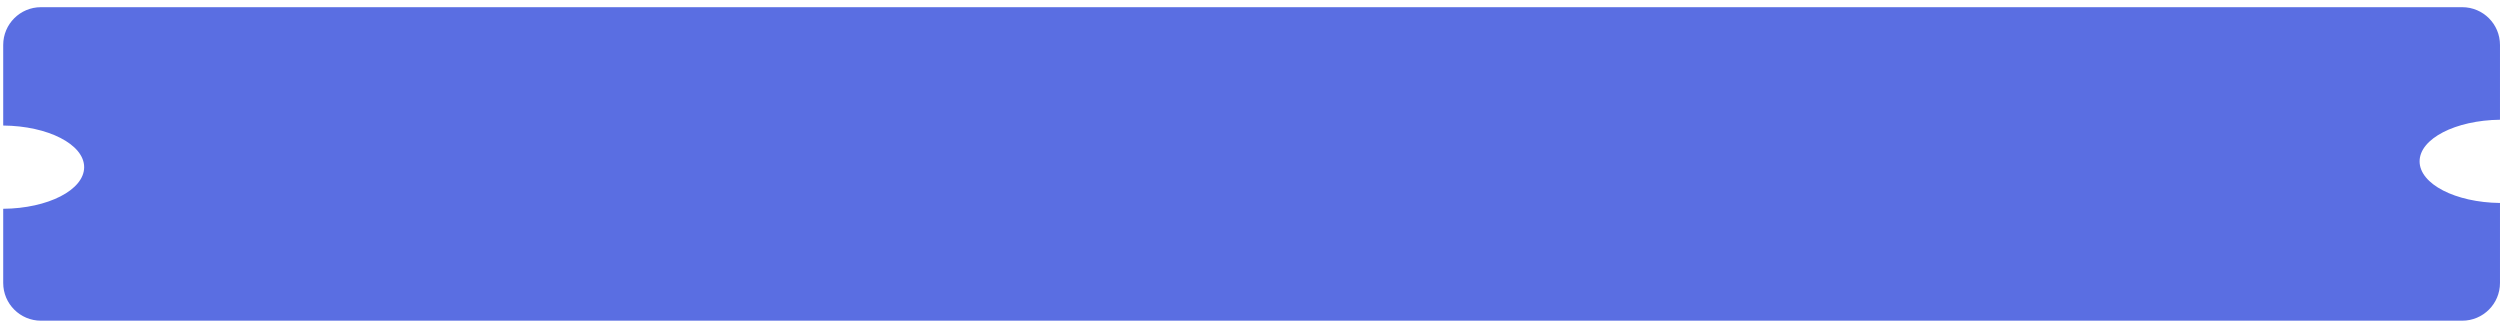 <?xml version="1.0" encoding="UTF-8"?> <svg xmlns="http://www.w3.org/2000/svg" width="311" height="40" viewBox="0 0 311 40" fill="none"><path fill-rule="evenodd" clip-rule="evenodd" d="M0.399 5.59C0.399 2.996 2.501 0.894 5.095 0.894L306.302 0.894C308.896 0.894 310.998 2.996 310.998 5.59V14.895C305.454 14.959 300.998 17.253 300.998 20.073C300.998 22.893 305.454 25.187 310.998 25.25V35.198C310.998 37.792 308.896 39.894 306.302 39.894H5.095C2.501 39.894 0.399 37.792 0.399 35.198L0.399 25.973C5.975 25.928 10.469 23.627 10.469 20.795C10.469 17.963 5.975 15.662 0.399 15.617V5.59Z" fill="#5A6EE2"></path></svg> 